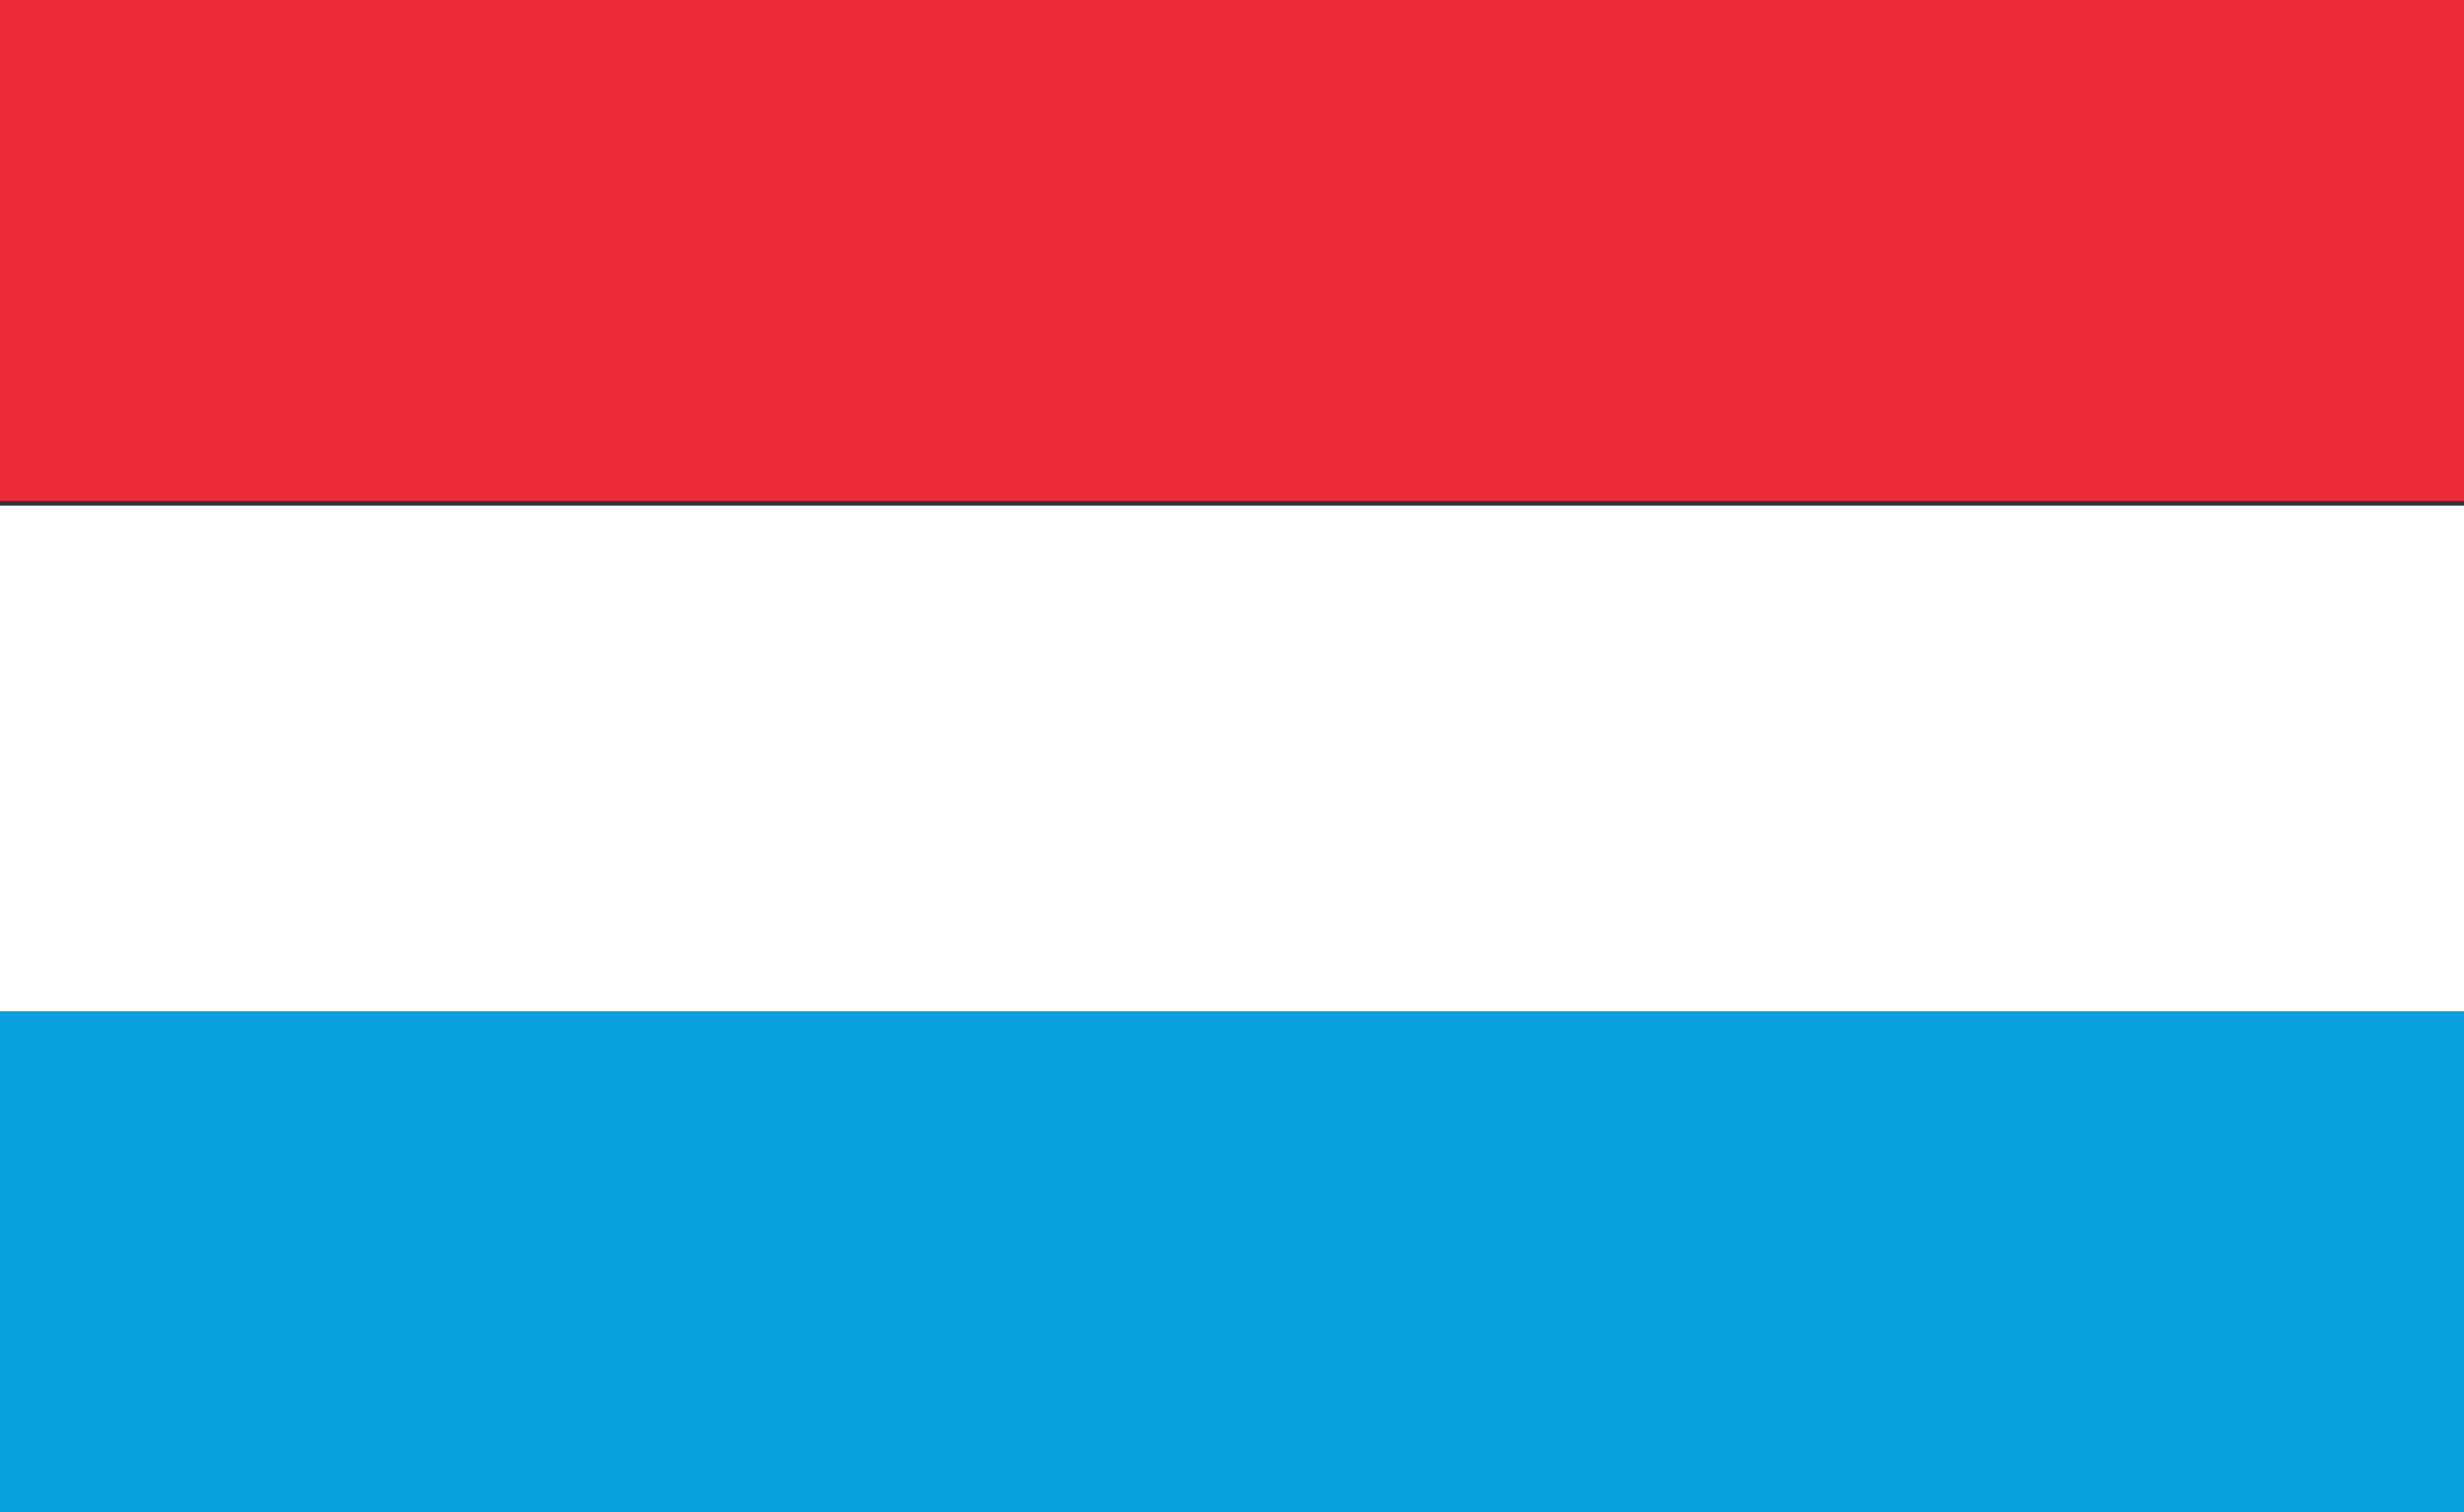 <svg xmlns="http://www.w3.org/2000/svg" viewBox="0 0 54.1 33.2">
  <rect x="0" y="0" width="54.1" height="33.2" fill="#333333" stroke="none"/>
  <defs>
    <style>
      .cls-1 {
        fill: #ec2938;
      }

      .cls-2 {
        fill: #08a1dd;
      }

      .cls-3 {
        fill: #fff;
      }
    </style>
  </defs>
  <g id="luxemburg" transform="translate(-99.9 -337.2)">
    <rect id="Rechteck_662" data-name="Rechteck 662" class="cls-1" width="54.1" height="11" transform="translate(99.9 337.2)"/>
    <rect id="Rechteck_663" data-name="Rechteck 663" class="cls-2" width="54.1" height="11.1" transform="translate(99.9 359.3)"/>
    <rect id="Rechteck_664" data-name="Rechteck 664" class="cls-3" width="54.1" height="11.1" transform="translate(99.9 348.3)"/>
  </g>
</svg>
